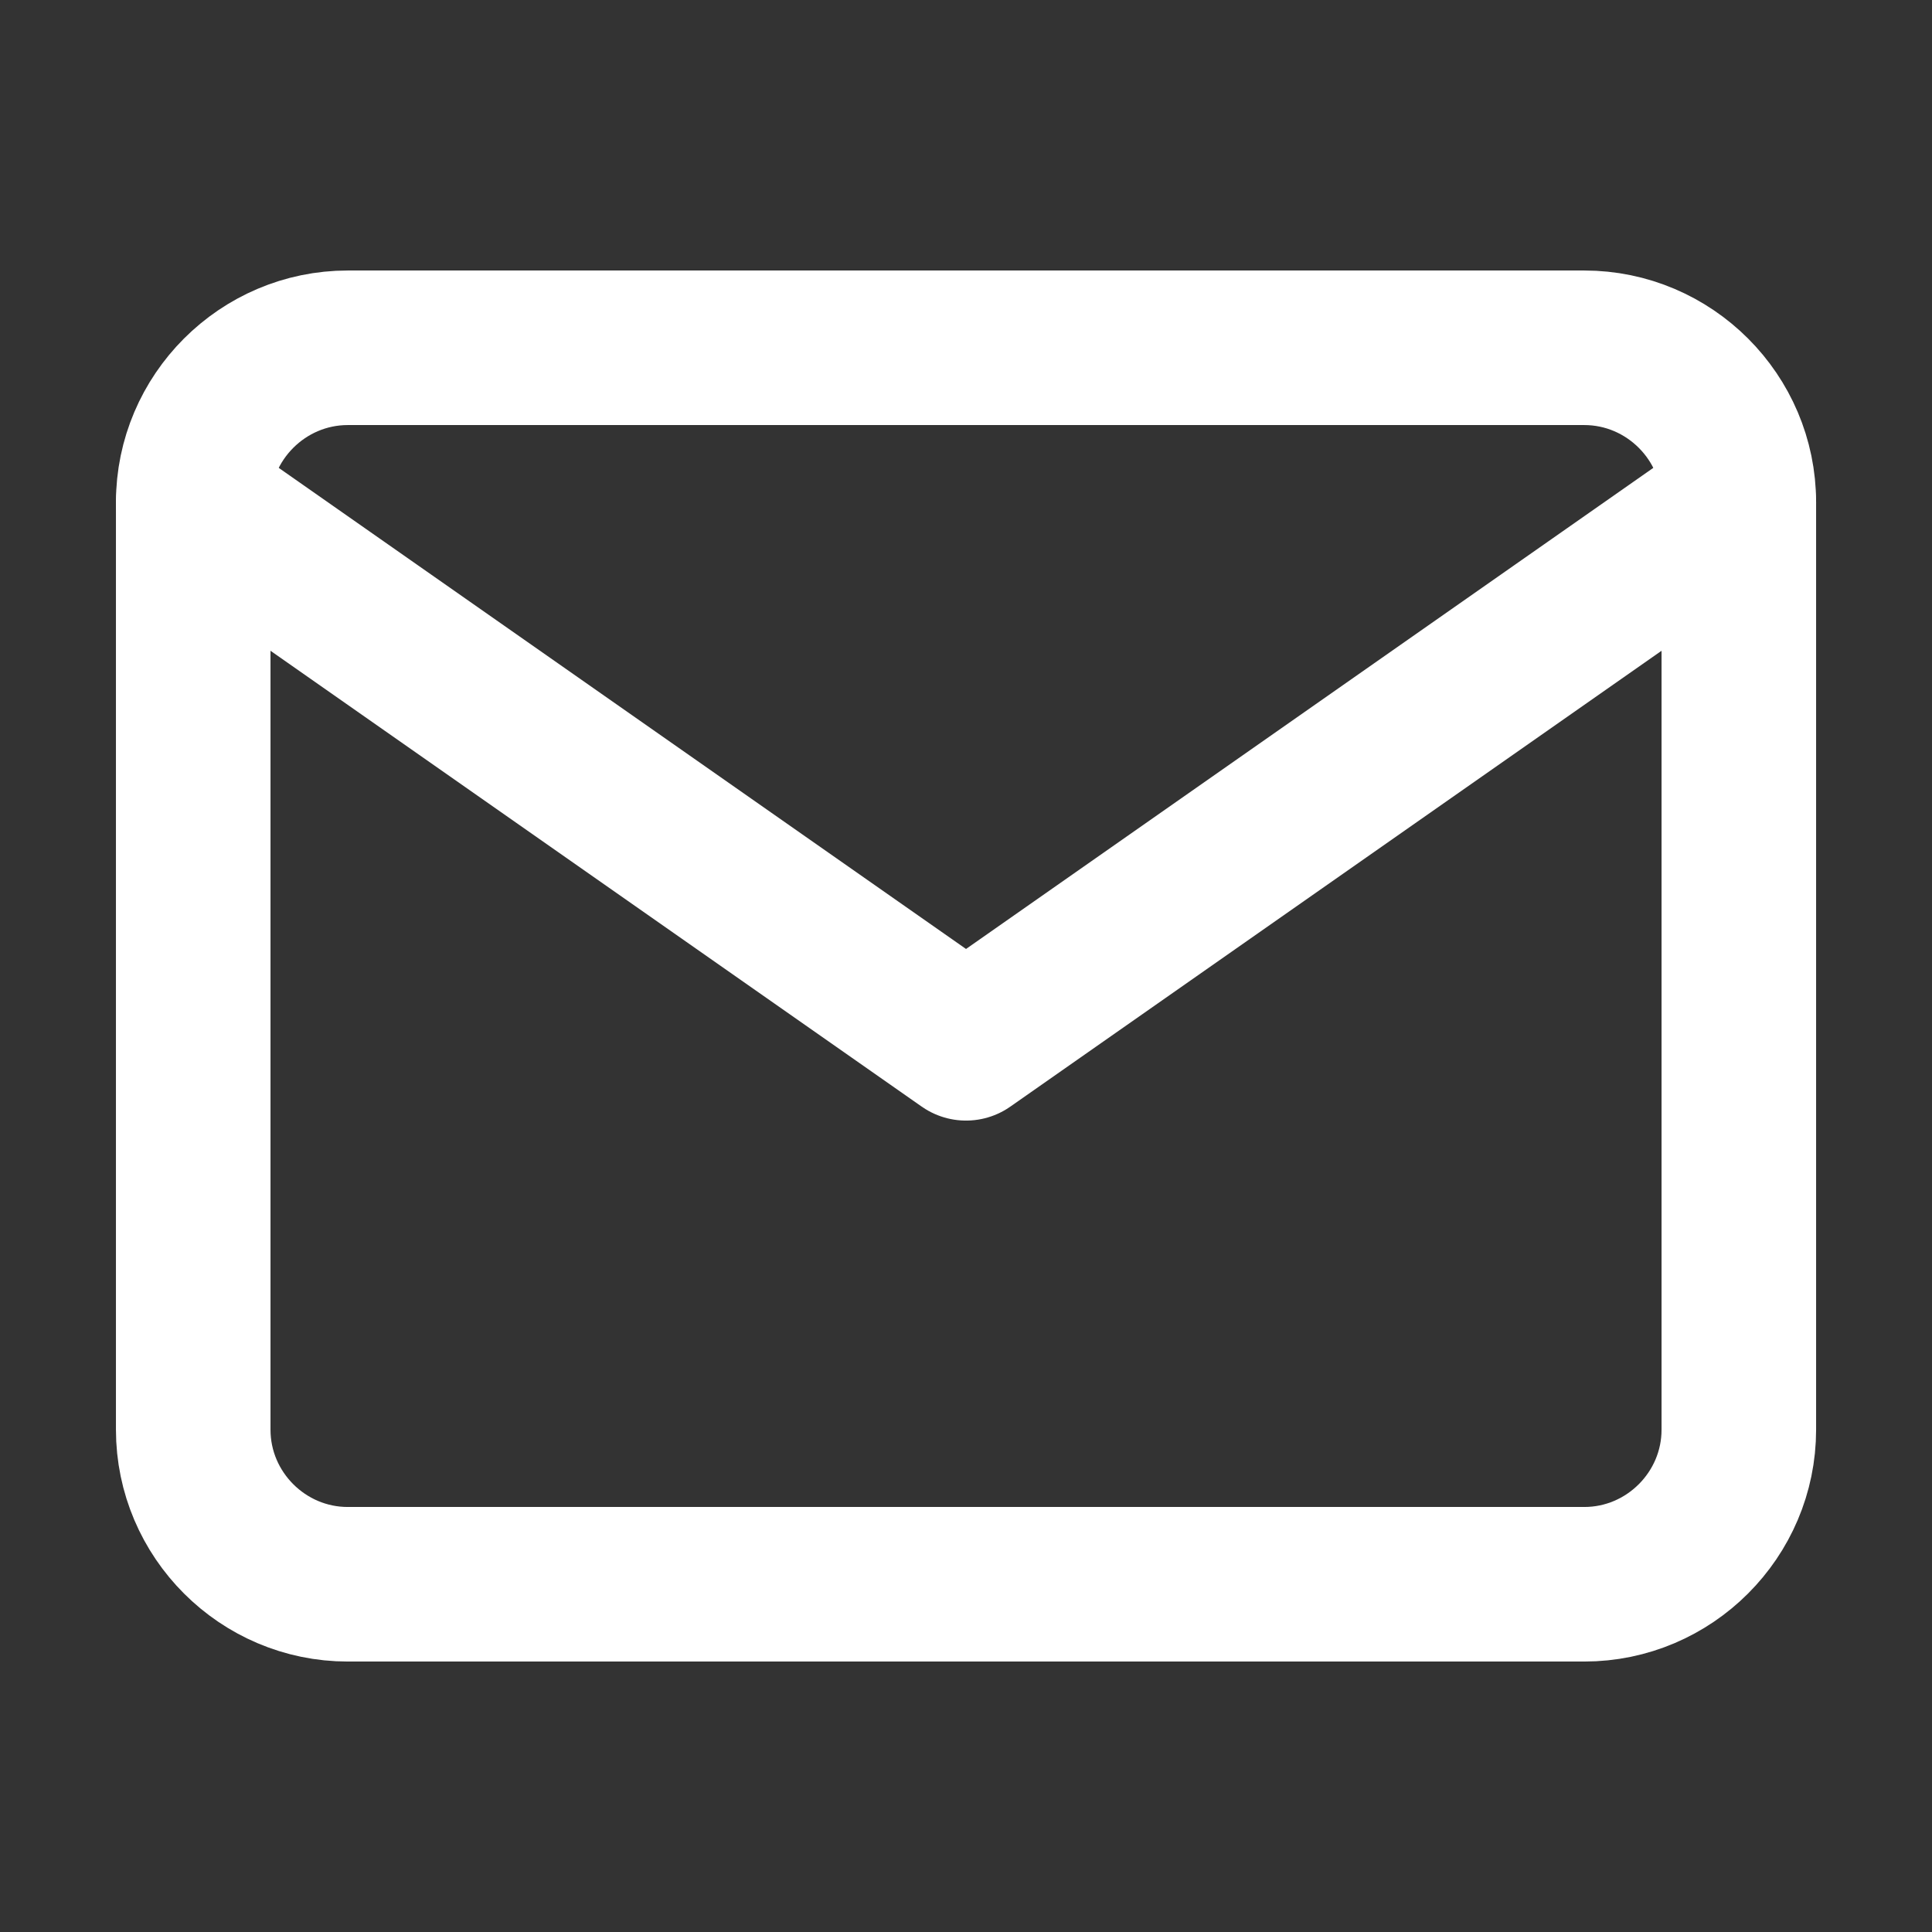 <svg version="1.1" xmlns="http://www.w3.org/2000/svg" xmlns:xlink="http://www.w3.org/1999/xlink" width="25" height="25" viewBox="0,0,256,256"><rect x="0" y="0" width="256" height="256" fill="#333333" stroke="none"/><g fill="none" fill-rule="nonzero" stroke="#ffffff" stroke-width="2" stroke-linecap="round" stroke-linejoin="round" stroke-miterlimit="10" stroke-dasharray="" stroke-dashoffset="0" font-family="none" font-weight="none" font-size="none" text-anchor="none" style="mix-blend-mode: normal"><g transform="translate(0.72,-4.81) scale(10.24,10.24)"><path d="M4.43,4.97h16c1.1,0 2,0.9 2,2v12c0,1.1 -0.9,2 -2,2h-16c-1.1,0 -2,-0.9 -2,-2v-12c0,-1.1 0.9,-2 2,-2z"></path><path d="M22.43,6.97l-10,7l-10,-7"></path></g></g></svg>